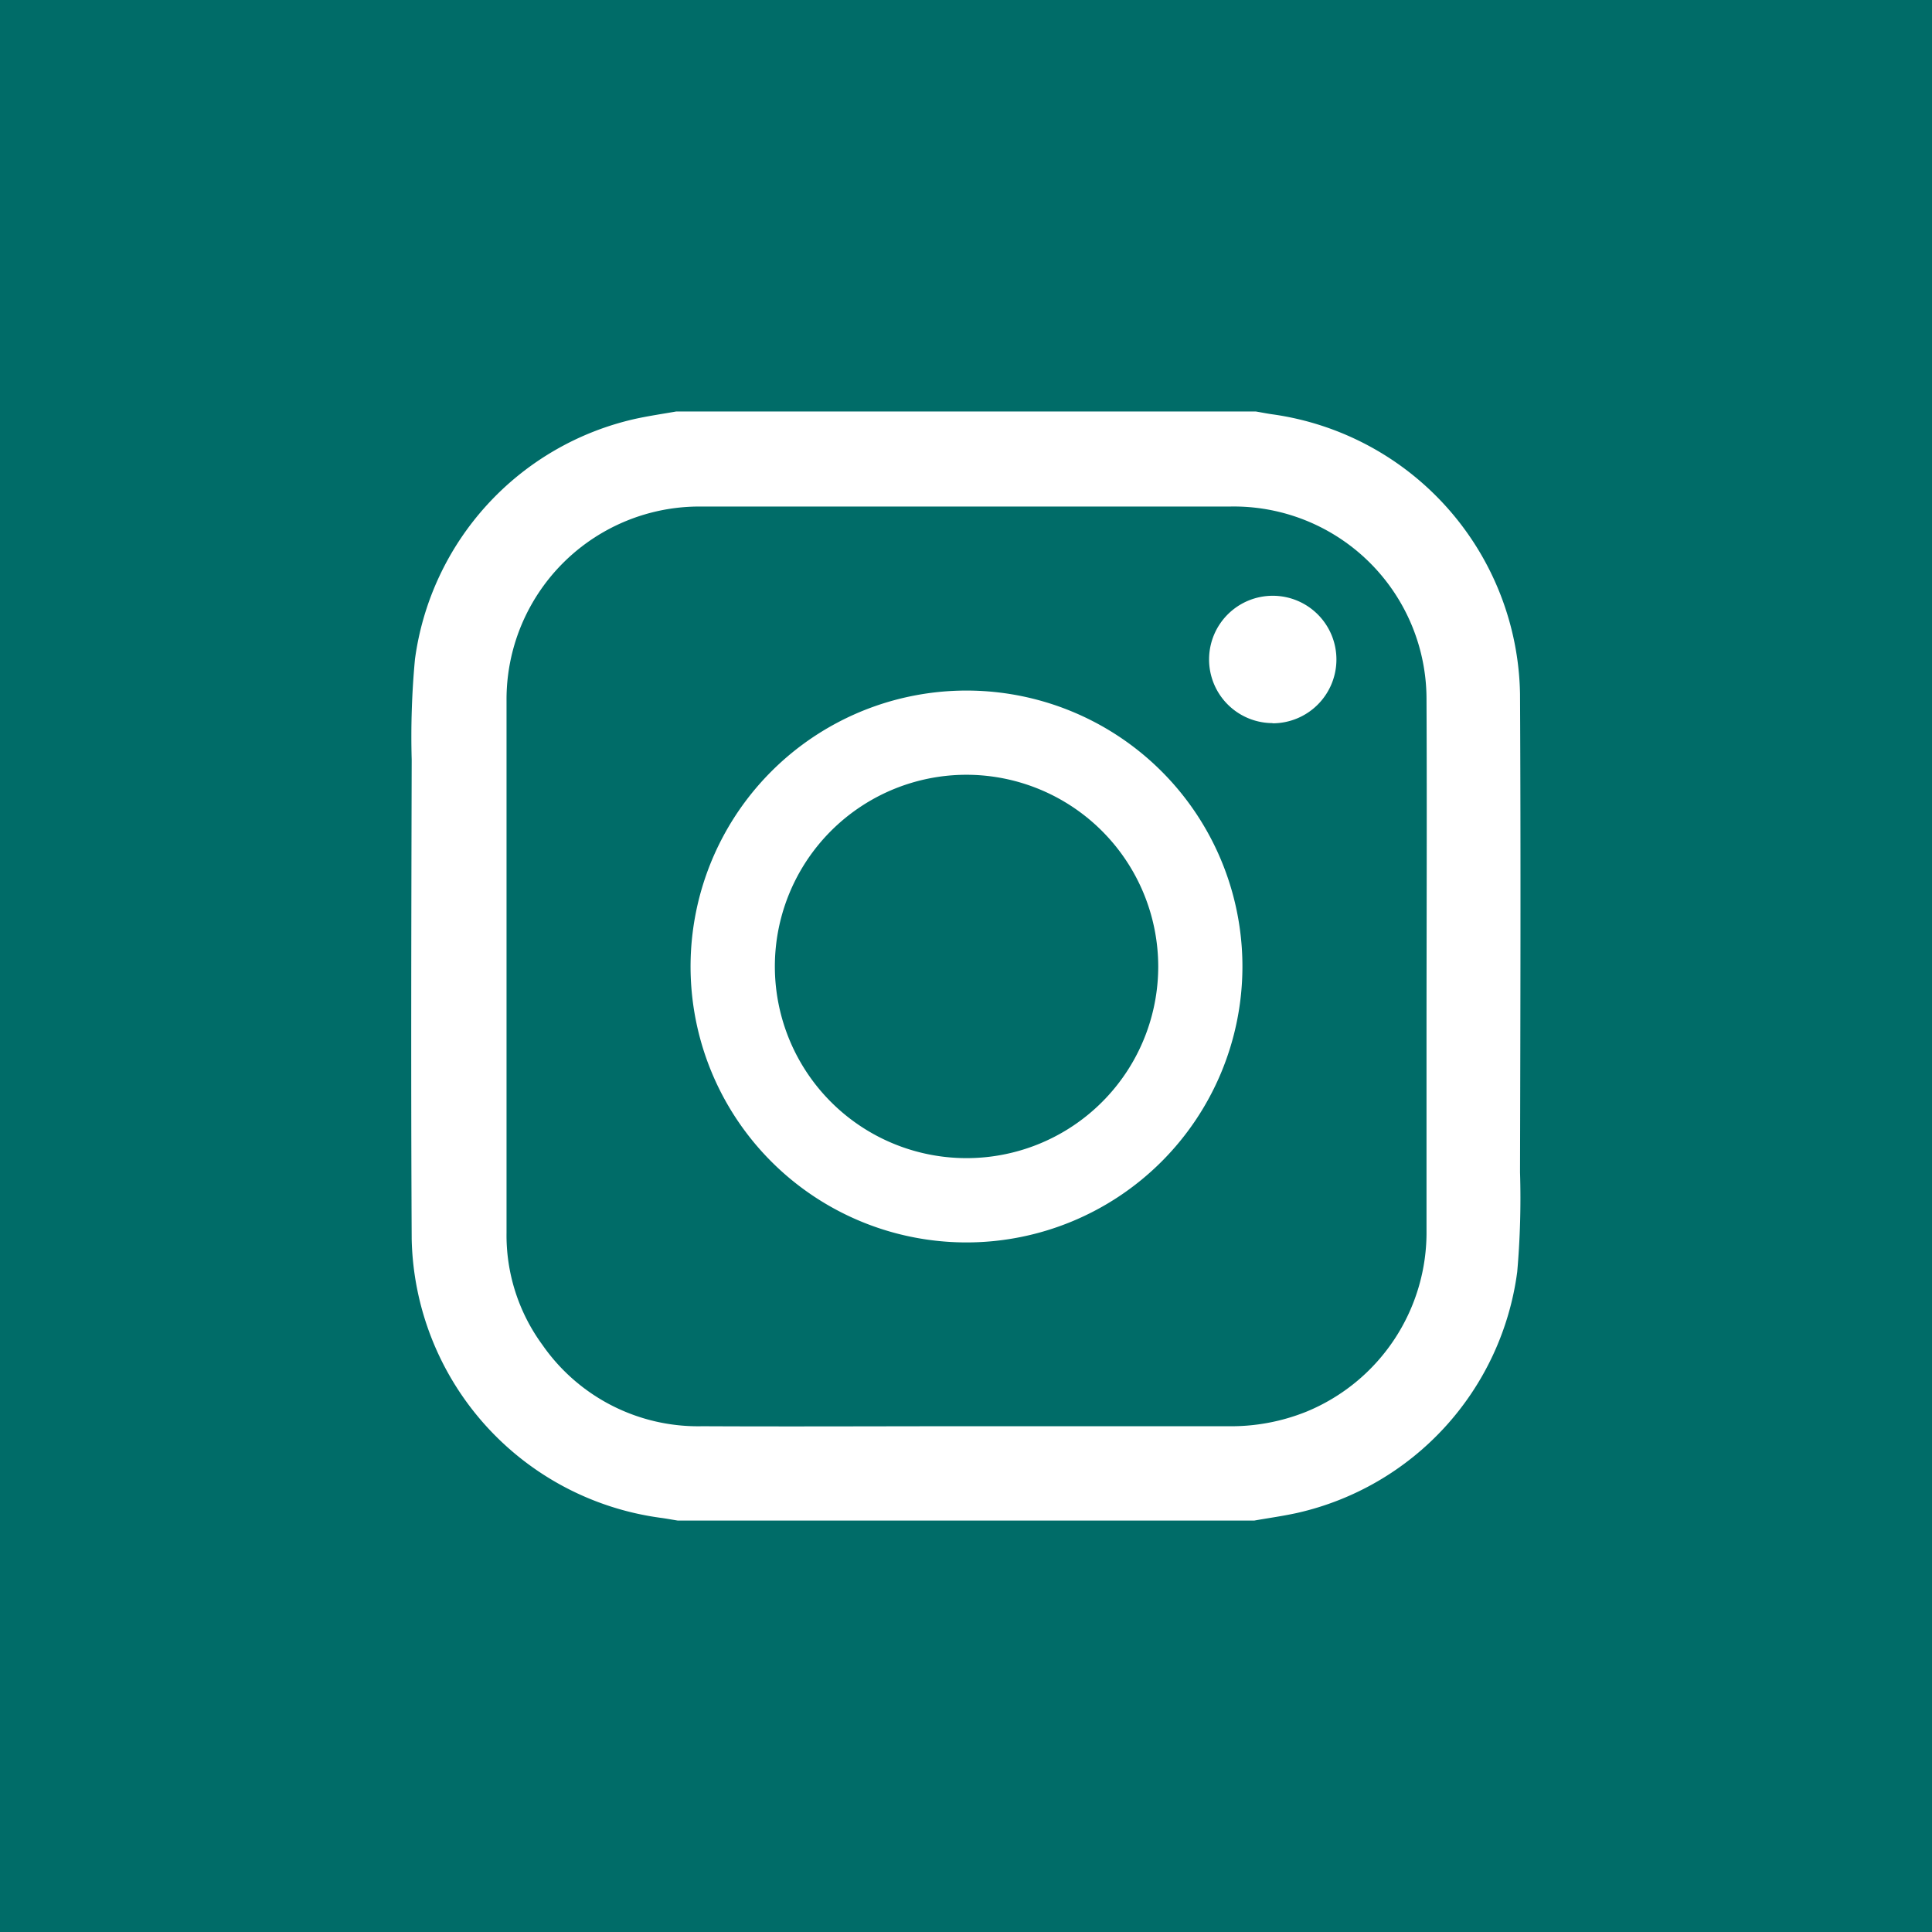 <svg id="Group_45" data-name="Group 45" xmlns="http://www.w3.org/2000/svg" width="40.659" height="40.659" viewBox="0 0 40.659 40.659">
    <path fill="#006c68" id="Path_14" data-name="Path 14" d="M967.51,1818.883a4.034,4.034,0,1,0,4.027,4.034A4.04,4.04,0,0,0,967.51,1818.883Z" transform="translate(-947.162 -1802.578)"></path>
    <path fill="#006c68" id="Path_15" data-name="Path 15" d="M973.049,1813.238H961.912a4.059,4.059,0,0,0-4.09,4.084q0,5.6,0,11.2a3.9,3.9,0,0,0,.753,2.356,3.988,3.988,0,0,0,3.369,1.715c1.85.009,3.7,0,5.551,0s3.679,0,5.518,0a4.241,4.241,0,0,0,1.644-.307,4.079,4.079,0,0,0,2.526-3.824c0-1.312,0-2.623,0-3.935,0-2.406.011-4.812,0-7.218A4.056,4.056,0,0,0,973.049,1813.238Zm-5.554,15.487a5.807,5.807,0,1,1,5.814-5.79A5.81,5.81,0,0,1,967.495,1828.725Zm6.449-10.929a1.34,1.34,0,1,1,1.343-1.334A1.343,1.343,0,0,1,973.944,1817.8Z" transform="translate(-947.162 -1802.578)"></path>
    <path fill="#006c68" id="Path_16" data-name="Path 16" d="M947.162,1802.578v40.659h40.659v-40.659Zm31.93,26.766a6.008,6.008,0,0,1-4.632,5.074c-.3.066-.6.107-.9.16H961.423c-.125-.02-.25-.044-.376-.06a6.049,6.049,0,0,1-5.221-5.868c-.017-3.362-.008-6.724,0-10.086a17.505,17.505,0,0,1,.069-2.113,6.007,6.007,0,0,1,4.631-5.057c.286-.063.577-.105.866-.156h12.2c.12.02.239.045.359.061a6.049,6.049,0,0,1,5.2,5.882c.017,3.356.008,6.712,0,10.068A17.822,17.822,0,0,1,979.092,1829.344Z" transform="translate(-947.162 -1802.578)"></path>
</svg>
